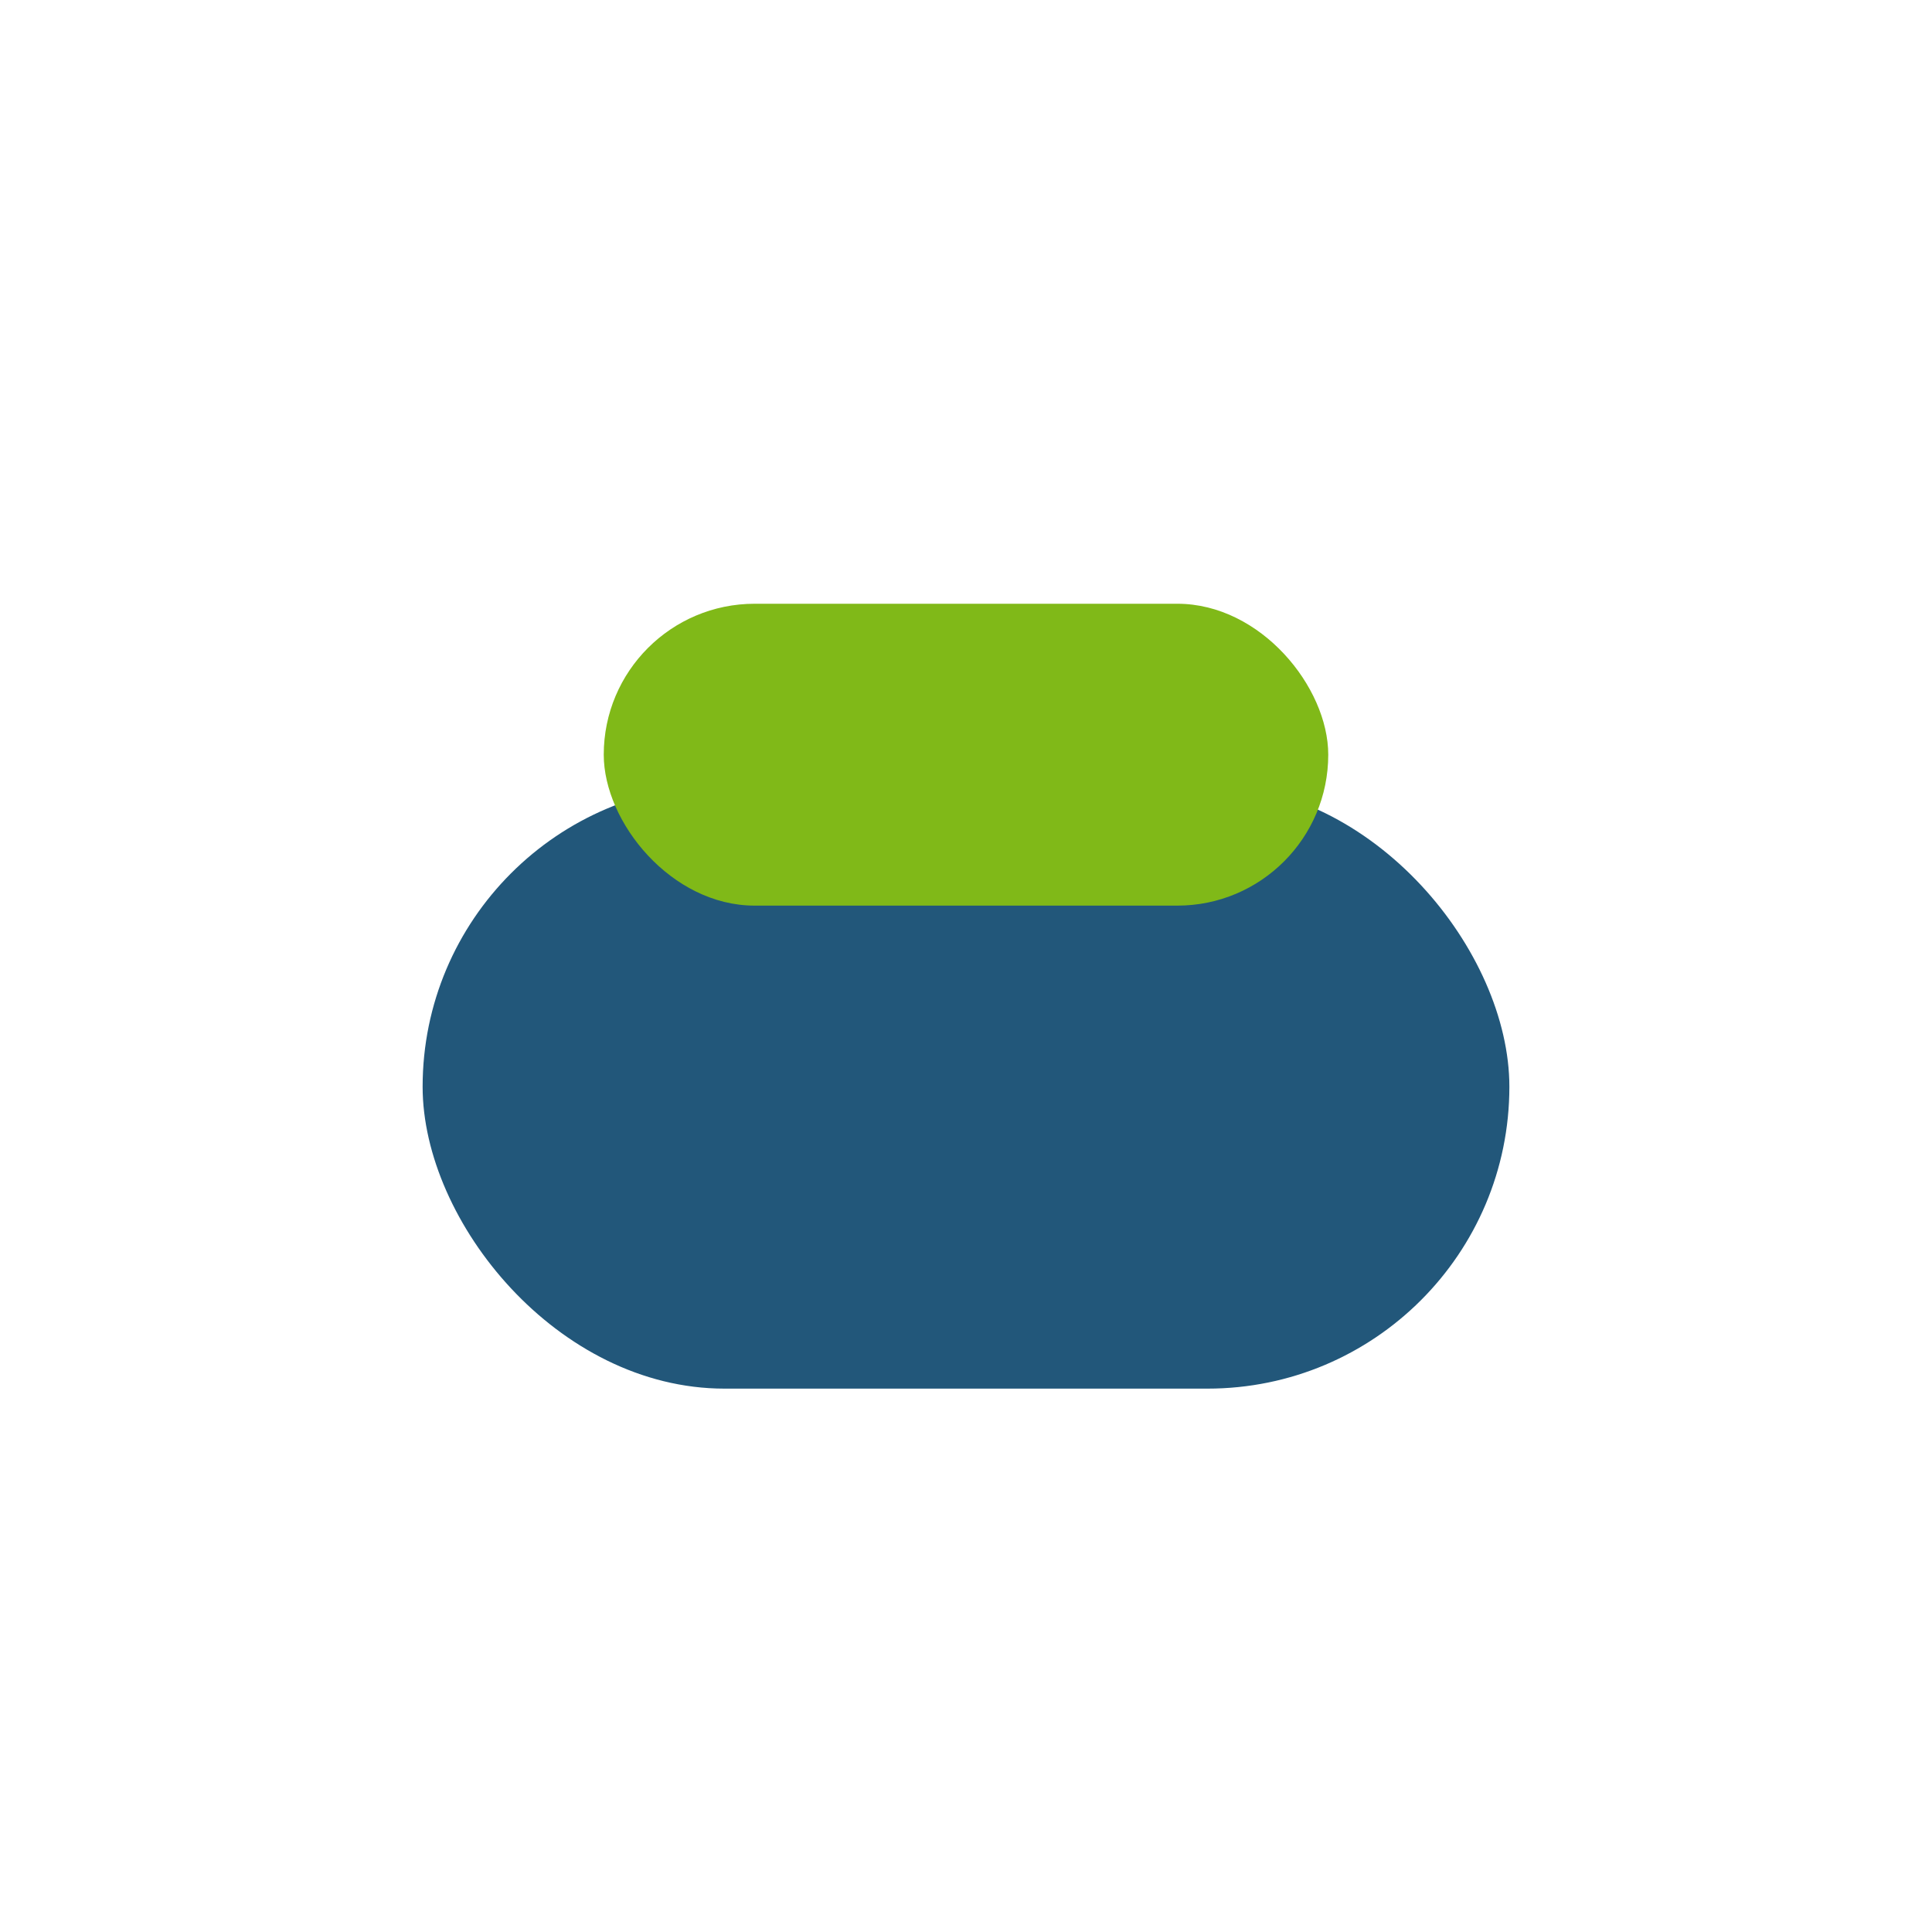 <?xml version="1.0" encoding="UTF-8"?>
<svg xmlns="http://www.w3.org/2000/svg" width="32" height="32" viewBox="0 0 32 32"><rect x="7" y="13" width="18" height="10" rx="5" fill="#22577A"/><rect x="10" y="10" width="12" height="5" rx="2.5" fill="#80B918"/></svg>